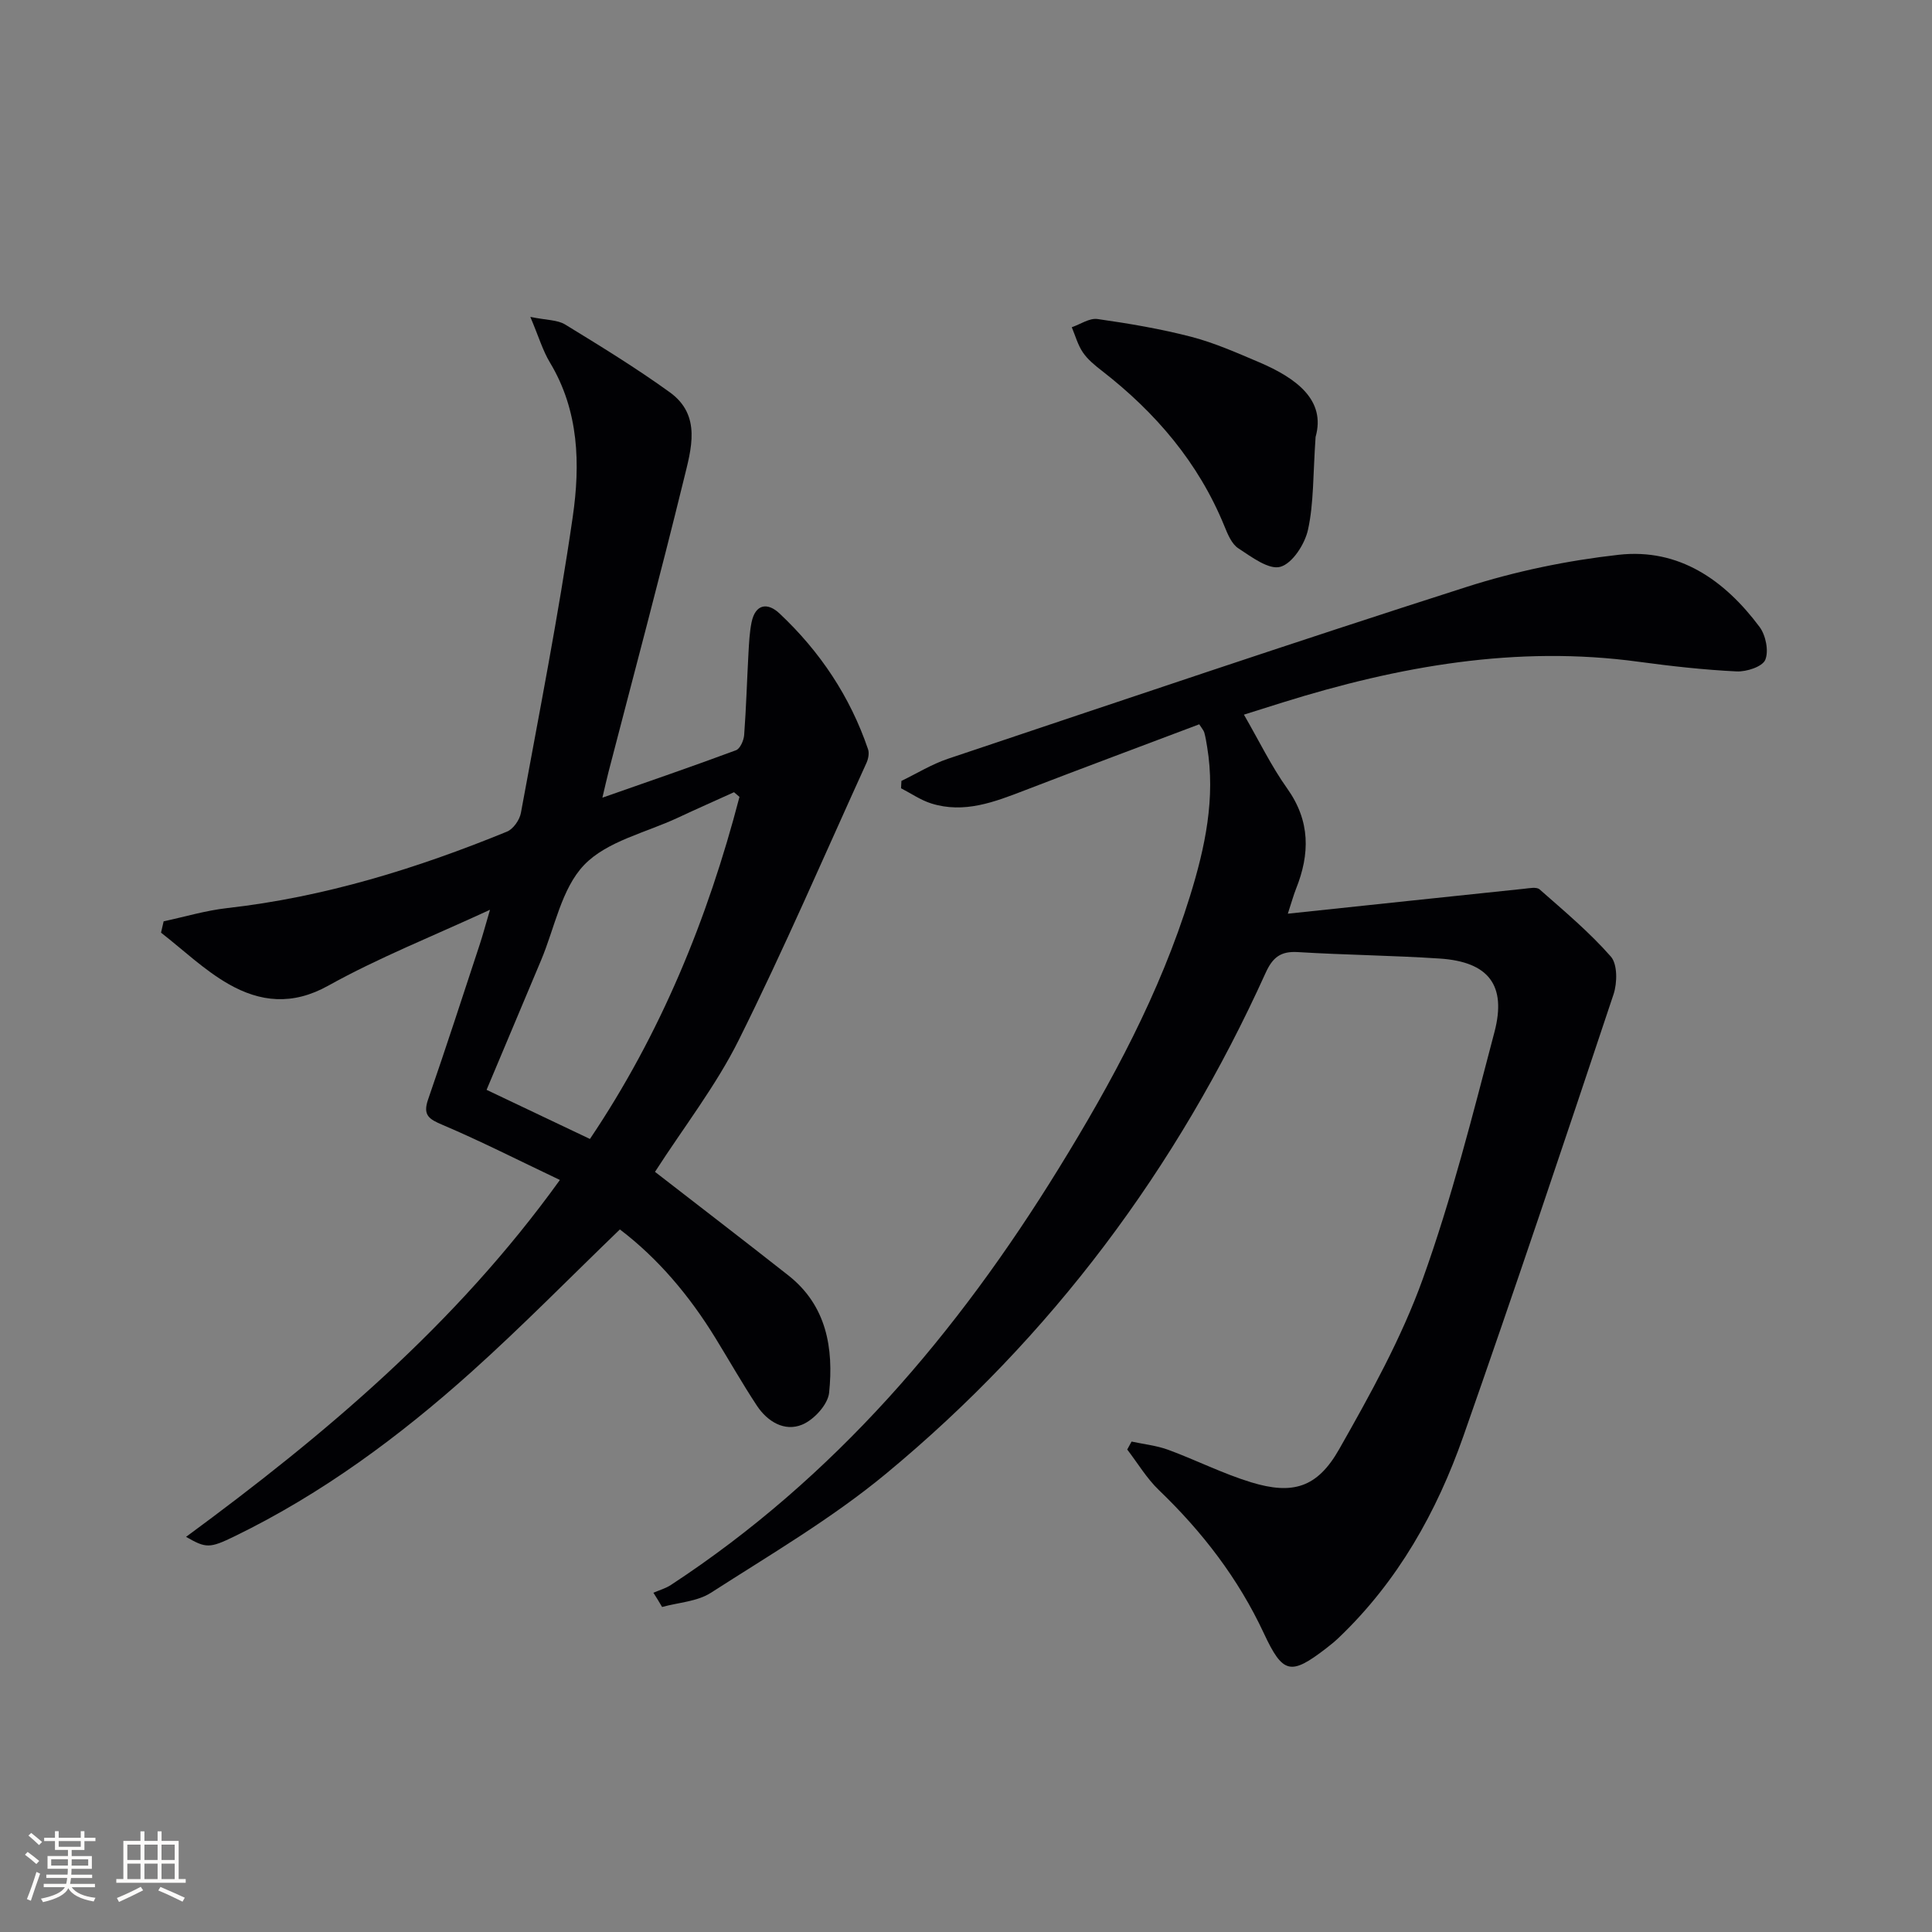 <svg enable-background="new 0 0 400 400" viewBox="0 0 400 400" xmlns="http://www.w3.org/2000/svg"><rect x="0" y="0" width="400" height="400" fill="#808080" stroke="none"/><g fill="#010104"><path d="m135.28 329.76c1.22-.53 2.55-.9 3.64-1.62 33.82-22.17 59.28-52.15 80.28-86.23 11.01-17.85 20.95-36.27 27.19-56.42 3.11-10.05 5.3-20.26 3.53-30.89-.16-.98-.32-1.97-.58-2.92-.13-.46-.5-.85-1.05-1.72-12.01 4.54-24.11 9.04-36.15 13.68-6.26 2.41-12.51 4.84-19.32 2.71-2.2-.69-4.19-2.08-6.27-3.15.03-.51.05-1.02.08-1.52 3.21-1.55 6.3-3.47 9.65-4.59 35.72-11.97 71.41-24.07 107.29-35.55 10.2-3.27 20.92-5.49 31.57-6.68 12.48-1.39 21.94 5.26 29.16 14.94 1.28 1.72 1.94 4.98 1.18 6.81-.6 1.43-3.9 2.5-5.93 2.4-6.78-.33-13.56-1.09-20.29-2-25.29-3.45-49.65.92-73.68 8.42-2.5.78-5 1.57-8.04 2.53 3.13 5.41 5.65 10.64 8.97 15.3 4.79 6.73 4.71 13.53 1.82 20.76-.48 1.2-.82 2.46-1.7 5.15 16.83-1.78 32.87-3.49 48.91-5.16 1.08-.11 2.59-.43 3.22.13 5.07 4.47 10.31 8.85 14.75 13.91 1.39 1.59 1.34 5.44.56 7.8-10.19 30.56-20.43 61.11-31.1 91.51-5.5 15.67-13.54 29.99-25.72 41.64-.84.8-1.74 1.55-2.67 2.26-7.38 5.68-8.97 5.33-12.92-3.12-5.28-11.32-12.73-21-21.72-29.63-2.54-2.44-4.39-5.58-6.56-8.4.3-.55.6-1.1.9-1.65 2.54.55 5.18.82 7.6 1.71 5.76 2.12 11.29 4.93 17.14 6.72 8.61 2.63 13.7 1.15 18.23-6.83 6.46-11.38 12.91-23.01 17.32-35.26 5.99-16.67 10.33-33.95 14.84-51.12 2.56-9.74-1.26-14.55-11.3-15.22-9.79-.65-19.61-.74-29.4-1.34-3.56-.22-5.22 1.09-6.68 4.31-18.34 40.51-44.37 75.37-78.62 103.71-11.21 9.27-23.94 16.73-36.23 24.63-2.83 1.82-6.71 2-10.1 2.94-.57-1-1.18-1.97-1.8-2.95z"/><path d="m135.61 242.62c9.23 7.16 18.47 14.24 27.61 21.44 7.94 6.25 9.39 15.1 8.44 24.29-.25 2.45-3.15 5.61-5.59 6.61-3.65 1.51-7.19-.64-9.37-3.94-3.02-4.58-5.73-9.36-8.6-14.03-5.35-8.71-11.83-16.42-19.76-22.45-10.35 9.98-20.22 20.06-30.7 29.47-14.9 13.37-30.94 25.24-49.04 34.05-5.24 2.55-5.94 2.5-10.08.13 28.78-21.17 55.82-43.91 77.4-73.89-8.68-4.12-16.35-8.03-24.26-11.39-2.81-1.19-4.17-1.98-3.03-5.27 3.69-10.66 7.17-21.4 10.7-32.12.65-1.97 1.18-3.99 2.12-7.16-11.98 5.53-23.11 9.94-33.48 15.71-7.45 4.15-14.13 3.4-20.68-.35-5.03-2.88-9.33-7.03-13.95-10.62.18-.78.36-1.57.54-2.35 4.38-.94 8.72-2.24 13.15-2.74 20.15-2.27 39.28-8.2 57.93-15.83 1.31-.53 2.63-2.43 2.89-3.89 3.74-20.4 7.76-40.76 10.73-61.28 1.57-10.84 1.32-21.93-4.72-31.95-1.49-2.47-2.32-5.34-4.06-9.45 3.37.69 5.61.6 7.2 1.57 7.35 4.5 14.71 9.01 21.69 14.05 6.6 4.77 4.41 11.78 2.91 17.93-4.97 20.29-10.38 40.47-15.62 60.69-.4 1.55-.74 3.12-1.26 5.3 9.69-3.4 18.72-6.5 27.66-9.82.86-.32 1.6-2.03 1.69-3.14.42-5.63.58-11.28.89-16.92.12-2.15.22-4.32.64-6.41.79-3.86 3.34-4.16 5.79-1.85 8.37 7.86 14.62 17.2 18.33 28.12.28.82.05 2-.33 2.83-8.73 19.18-17.07 38.56-26.46 57.41-4.7 9.43-11.32 17.93-17.32 27.25zm17.49-77.63c-.38-.32-.75-.65-1.13-.97-3.89 1.76-7.8 3.49-11.67 5.3-6.61 3.09-14.65 4.84-19.36 9.76-4.71 4.91-6.09 13.03-8.92 19.74-3.71 8.81-7.42 17.63-11.28 26.82 7.23 3.44 13.93 6.62 21.4 10.17 14.66-21.78 24.39-45.61 30.96-70.82z"/><path d="m272.38 90.46c-.55 7.97-.37 13.74-1.57 19.2-.65 2.98-3.21 6.98-5.72 7.69-2.38.68-5.99-2.05-8.71-3.83-1.38-.9-2.2-2.92-2.88-4.59-5.37-13.16-14.24-23.52-25.35-32.15-1.44-1.12-2.93-2.32-3.94-3.8-1.06-1.55-1.57-3.47-2.31-5.23 1.78-.61 3.67-1.94 5.33-1.7 6.54.93 13.09 2.04 19.48 3.7 4.78 1.25 9.38 3.3 13.96 5.24 7.79 3.32 13.86 7.87 11.71 15.47z"/></g><path d="m5.17 384 .55-.58c.85.61 1.65 1.24 2.4 1.87l-.59.64c-.83-.73-1.62-1.38-2.36-1.93m1.22 9.53-.82-.34c.71-1.76 1.37-3.64 1.98-5.63.24.13.5.25.76.36-.6 1.67-1.24 3.54-1.92 5.61m-.5-13.5.57-.54c.56.44 1.31 1.06 2.26 1.87l-.64.64c-.68-.66-1.41-1.32-2.19-1.97m3.25.46h2.24v-1.36h.77v1.36h4.57v-1.36h.76v1.36h2.28v.69h-2.28v1.84h-2.64v1.26h4.18v2.64h-4.21c0 .45-.02.86-.05 1.21h4.32v.69h-4.38c-.04.34-.1.75-.19 1.22h5.15v.69h-4.82c.87 1.19 2.51 1.92 4.93 2.19-.17.31-.3.57-.37.76-2.77-.49-4.52-1.41-5.26-2.76-.56 1.26-2.3 2.23-5.24 2.9-.12-.25-.26-.48-.43-.72 2.73-.55 4.38-1.34 4.96-2.38h-4.38v-.69h4.65c.1-.38.17-.79.21-1.22h-4.32v-.69h4.4c.03-.34.05-.75.05-1.21h-4.2v-2.64h4.23v-1.26h-2.69v-1.84h-2.24zm1.46 4.46v1.29h3.45c.01-.4.02-.57.01-.53v-.32-.45h-3.46zm1.55-2.59h4.57v-1.19h-4.57zm6.11 2.59h-3.42v.77c-.01.19-.01.37-.02.53h3.44z" fill="#fcfbfa"/><path d="m32.63 379.16h.82v1.98h3.54v7.89h1.46v.78h-14.37v-.78h1.46v-7.89h3.54v-1.98h.82v1.98h2.73zm-3.49 11.48.5.73c-1.61.82-3.28 1.63-5 2.41-.13-.27-.28-.55-.44-.82 1.75-.72 3.4-1.49 4.94-2.32m-2.78-5.55h2.73v-3.18h-2.73zm0 3.95h2.73v-3.2h-2.73zm3.54-3.95h2.73v-3.18h-2.73zm0 3.95h2.73v-3.2h-2.73zm7.89 4.68c-1.84-.92-3.51-1.7-5.02-2.32l.45-.73c1.89.8 3.57 1.55 5.04 2.23zm-1.62-11.81h-2.73v3.18h2.73zm-2.73 7.13h2.73v-3.2h-2.73z" fill="#fcfbfa"/></svg>